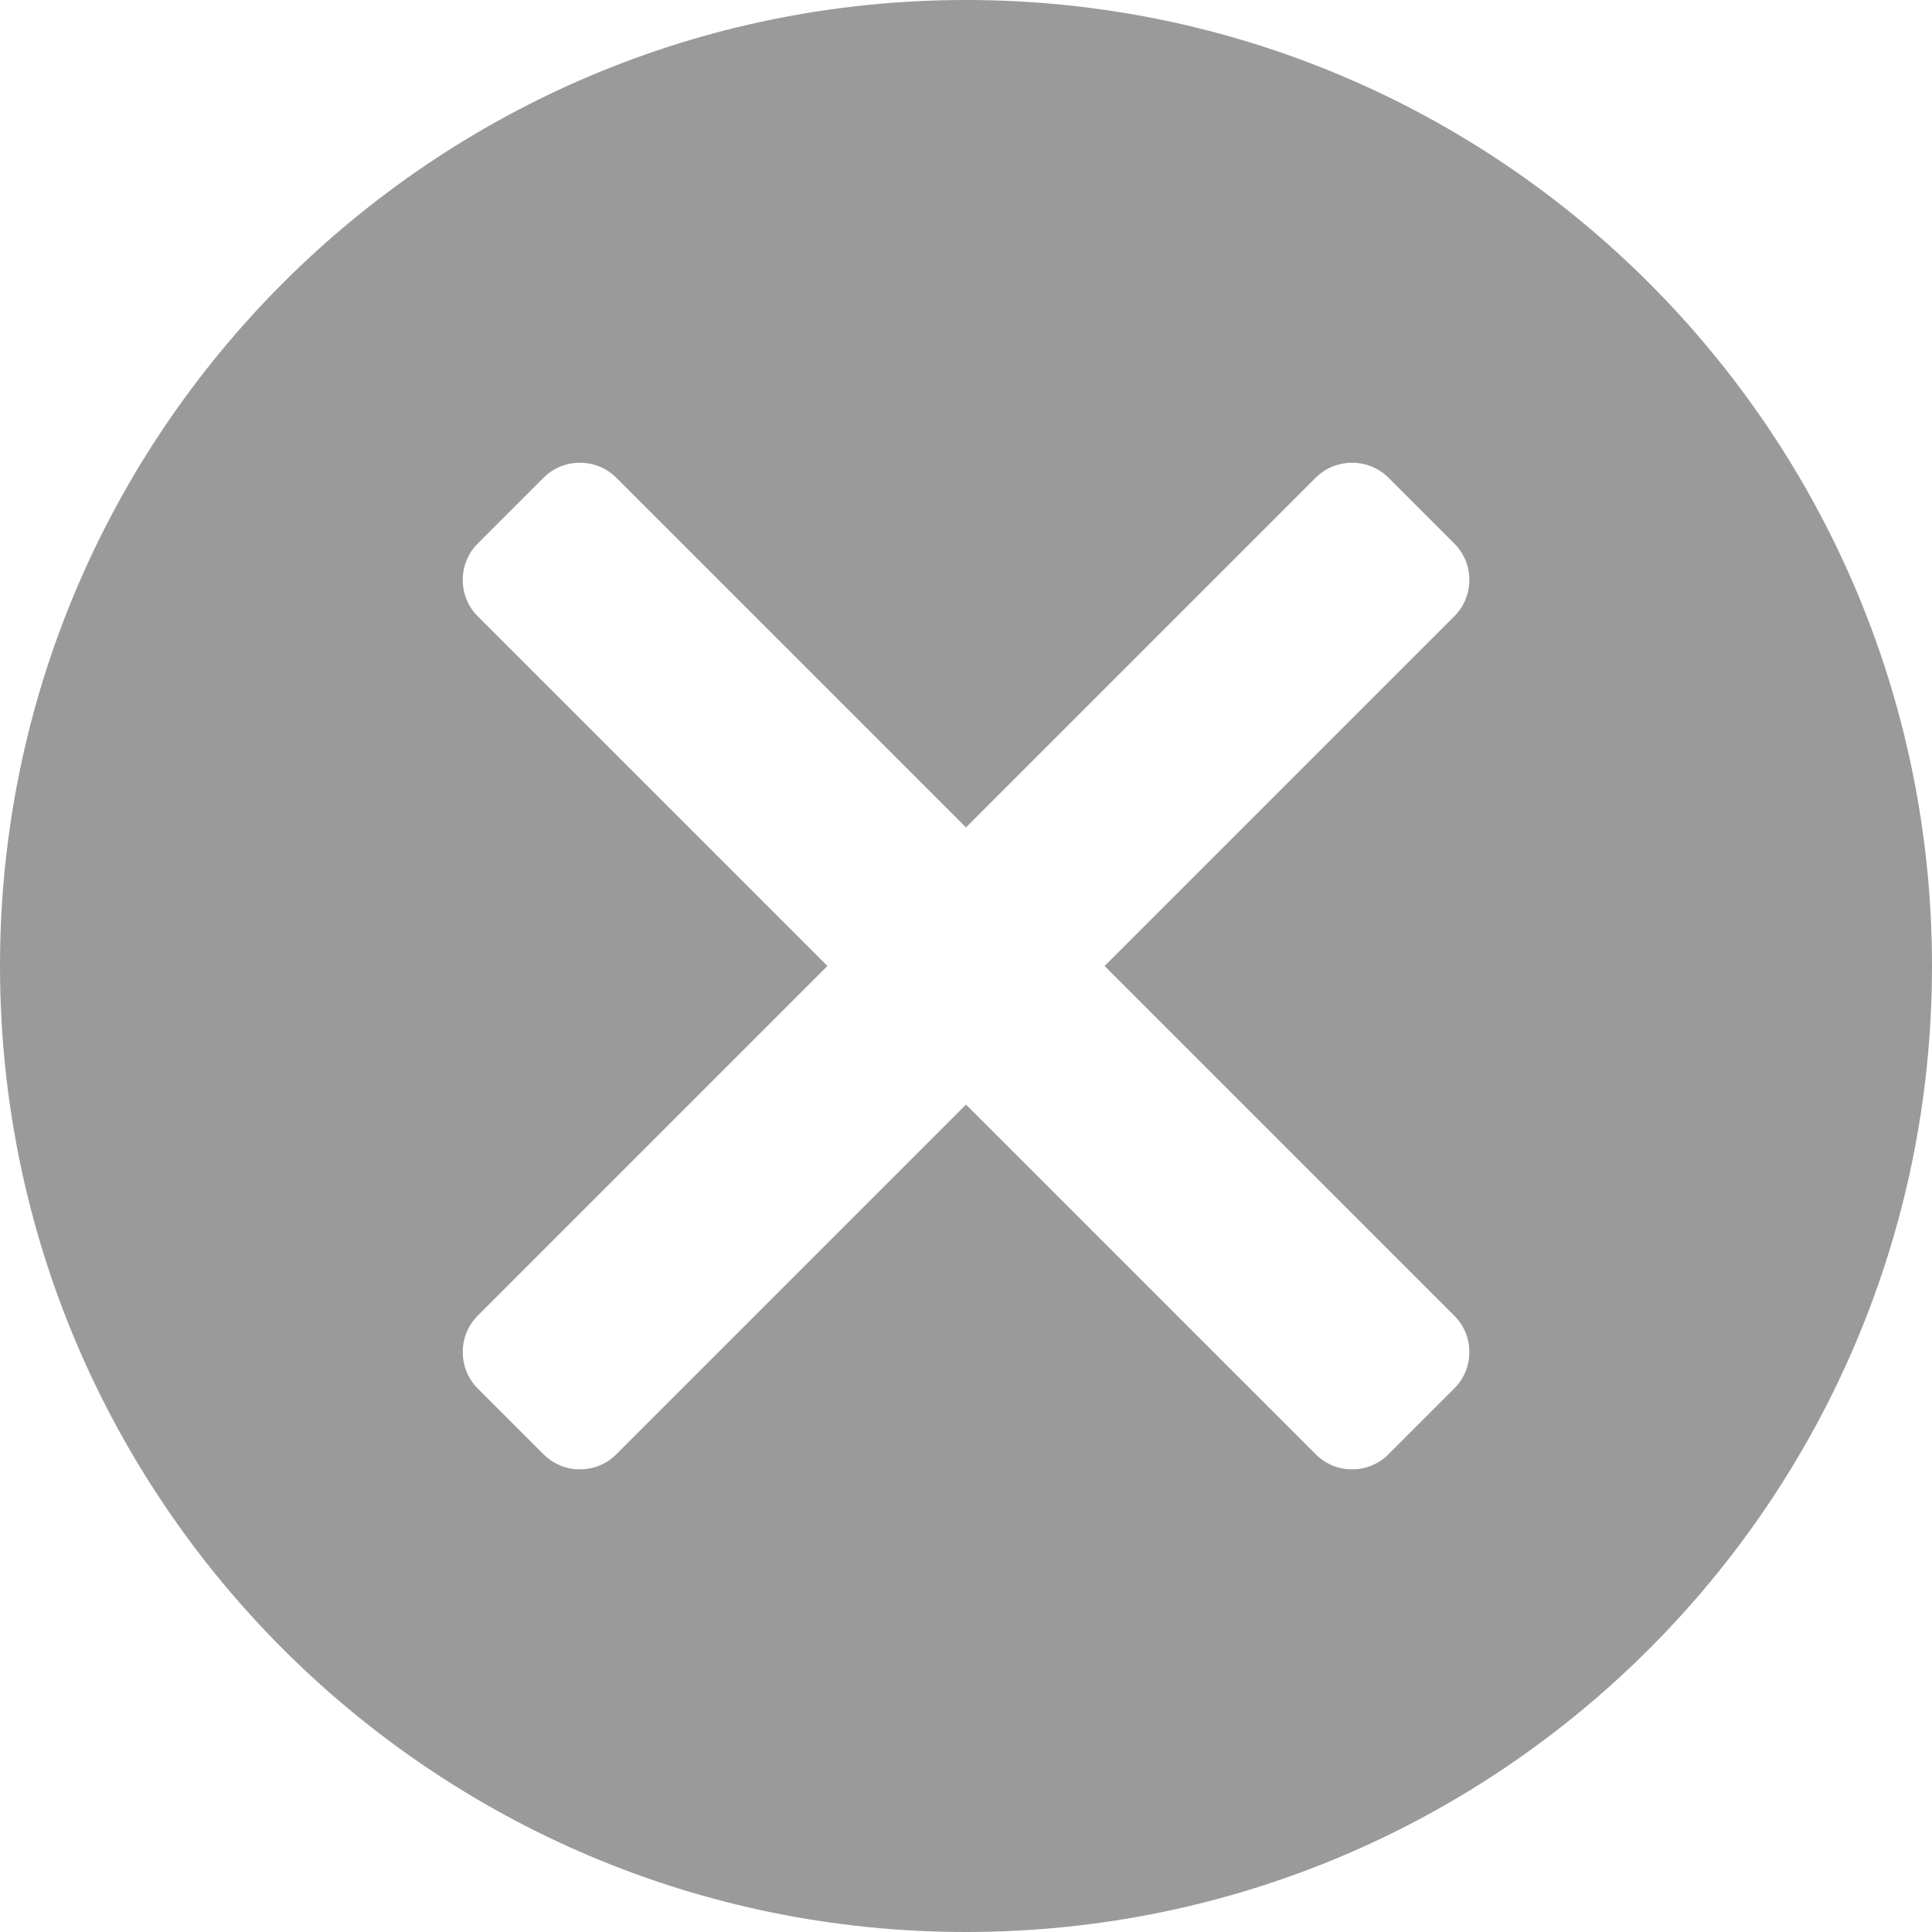 <svg width="15" height="15" viewBox="0 0 15 15" fill="none" xmlns="http://www.w3.org/2000/svg">
<path fill-rule="evenodd" clip-rule="evenodd" d="M7.5 0C11.642 0 15 3.359 15 7.5C15 11.642 11.642 15 7.5 15C3.359 15 0 11.642 0 7.5C0 3.359 3.359 0 7.5 0ZM3.709 10.215L6.424 7.5L3.709 4.785C3.554 4.63 3.554 4.375 3.709 4.22L4.22 3.709C4.375 3.554 4.63 3.554 4.785 3.709L7.5 6.424L10.215 3.709C10.37 3.554 10.625 3.554 10.78 3.709L11.291 4.22C11.447 4.375 11.447 4.63 11.291 4.785L8.576 7.5L11.291 10.215C11.447 10.37 11.447 10.625 11.291 10.78L10.78 11.291C10.625 11.447 10.37 11.447 10.215 11.291L7.5 8.576L4.785 11.291C4.63 11.447 4.375 11.447 4.22 11.291L3.709 10.78C3.554 10.625 3.554 10.37 3.709 10.215Z" fill="#9A9A9A"/>
</svg>
